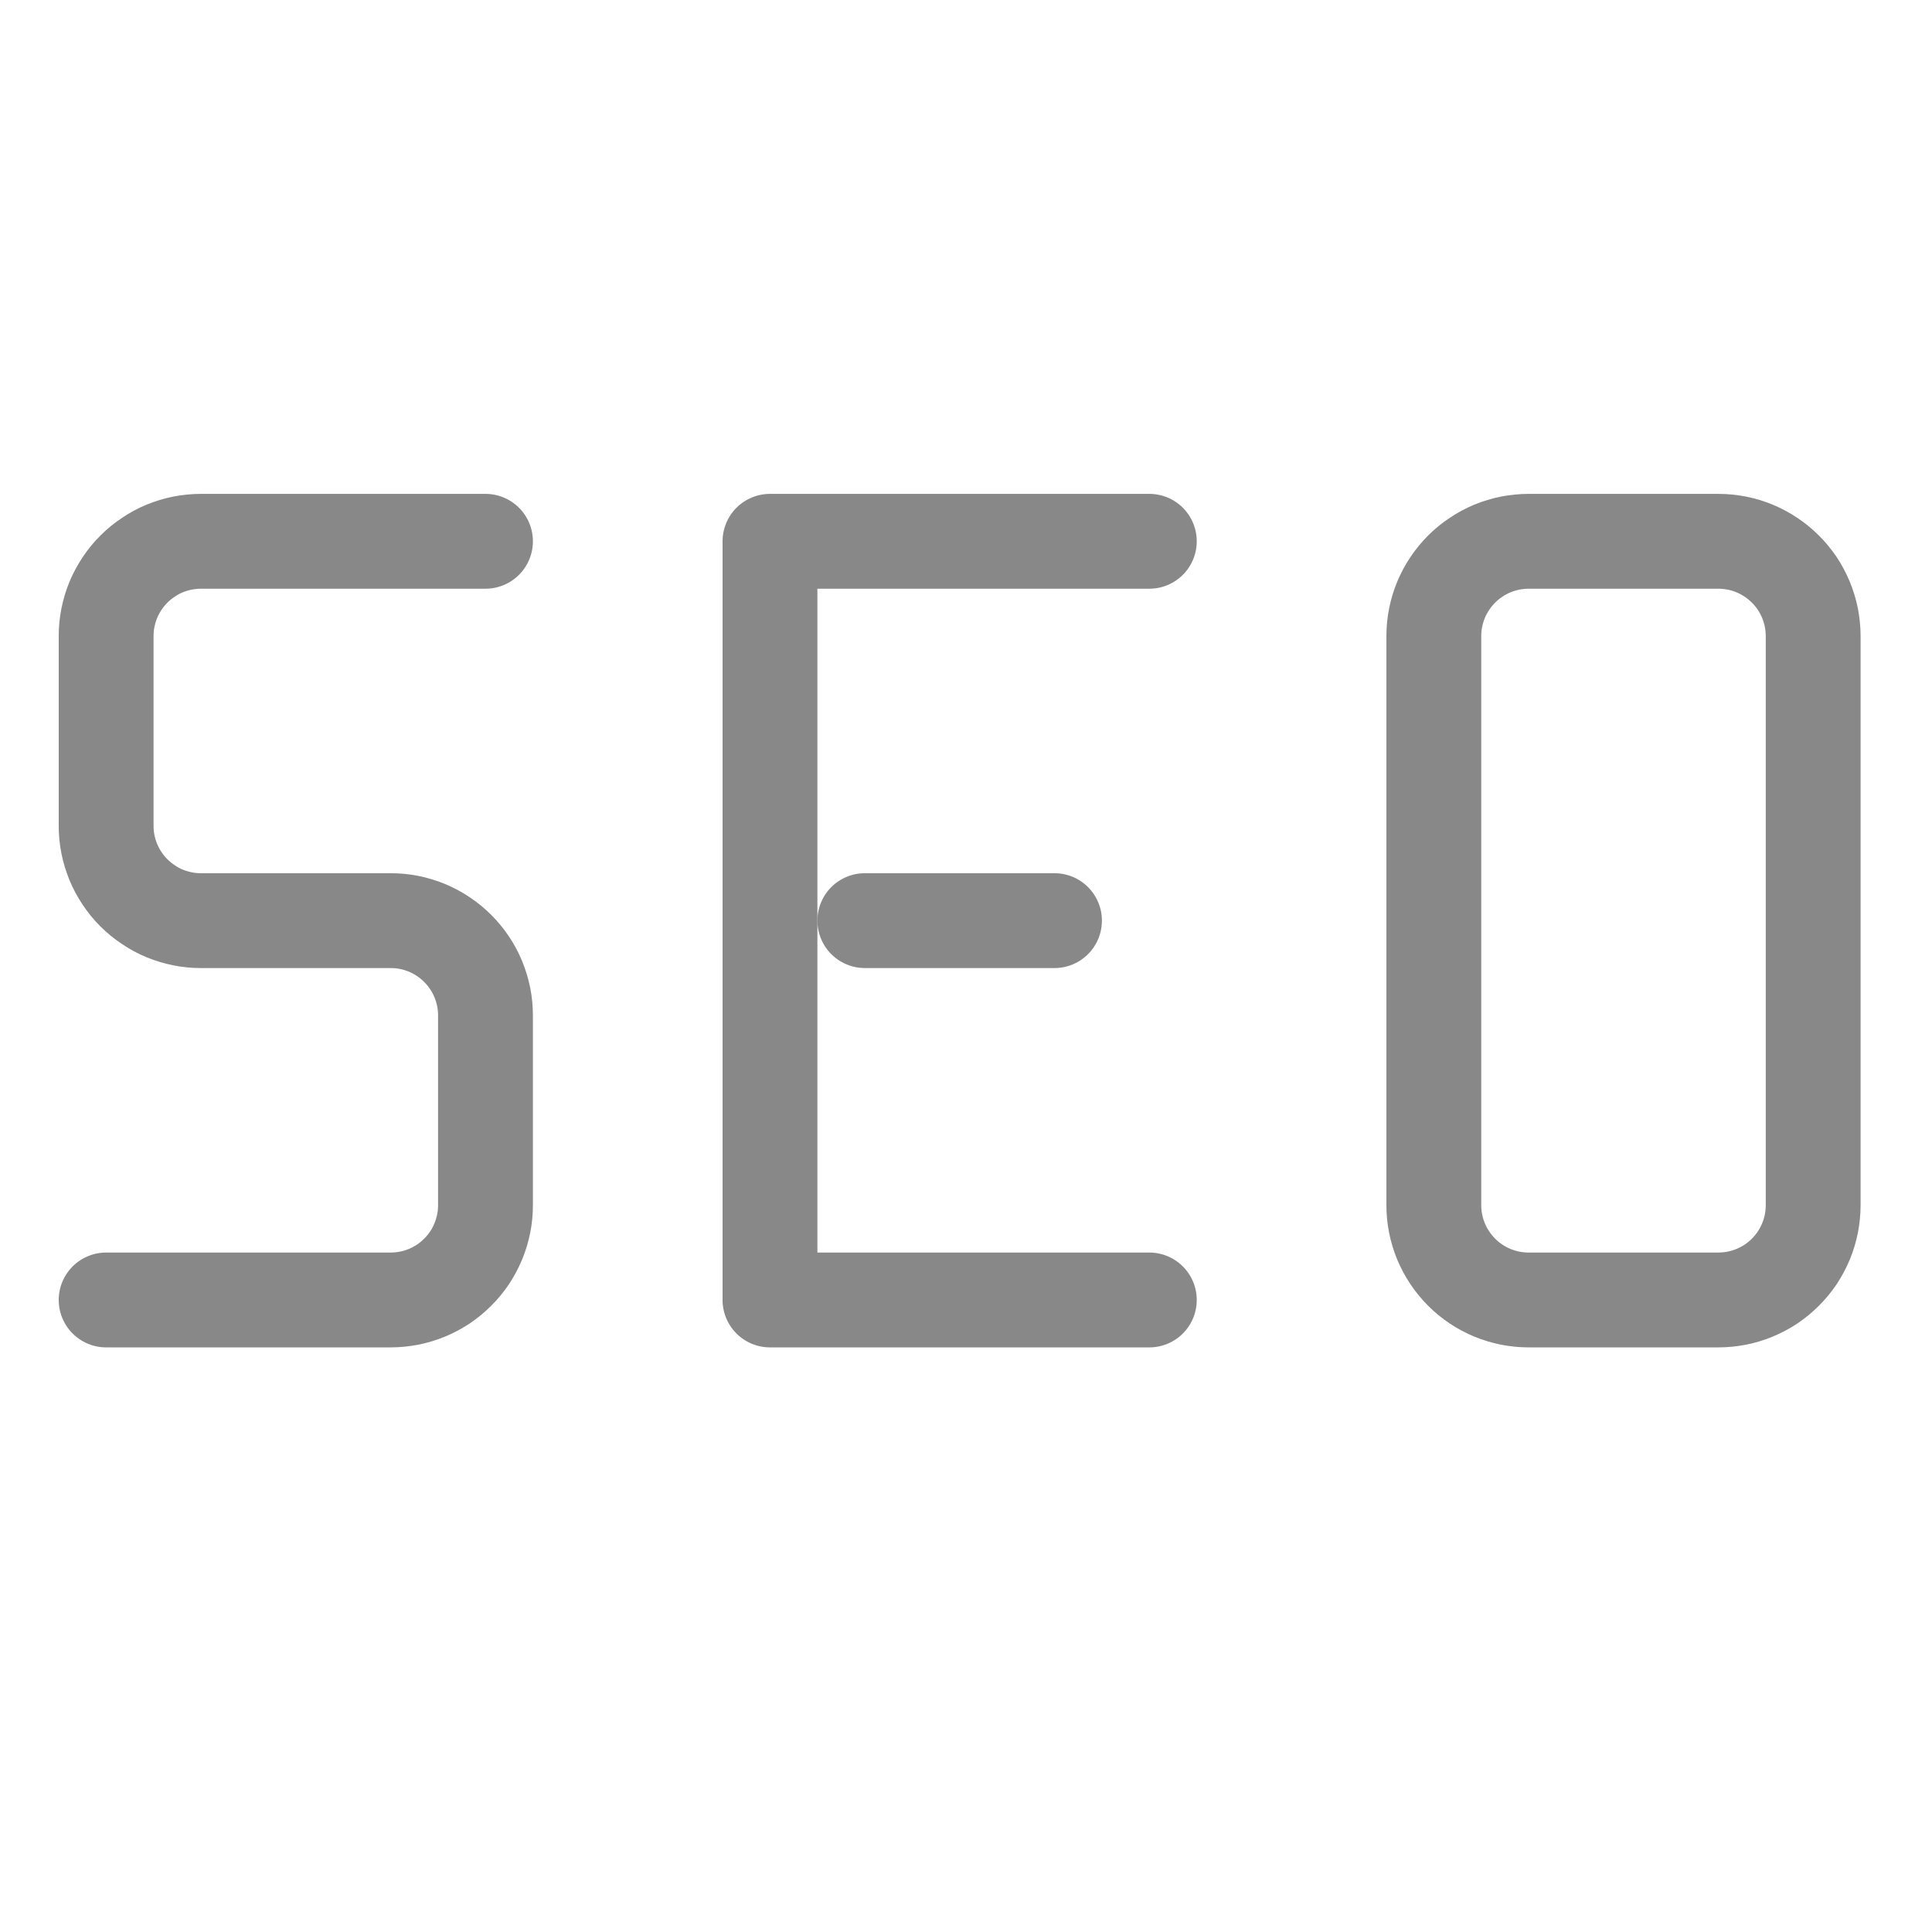 <svg xmlns="http://www.w3.org/2000/svg" xmlns:xlink="http://www.w3.org/1999/xlink" width="251" zoomAndPan="magnify" viewBox="0 0 189.12 197.04" height="251" preserveAspectRatio="xMidYMid meet" version="1.2"><g id="28e744a459"><path style="fill:none;stroke-width:1;stroke-linecap:round;stroke-linejoin:round;stroke:#888888;stroke-opacity:1;stroke-miterlimit:4;" d="M 7 8 L 4 8 C 3.934 8 3.869 8.007 3.805 8.019 C 3.741 8.032 3.678 8.051 3.617 8.076 C 3.556 8.101 3.499 8.132 3.445 8.169 C 3.39 8.205 3.339 8.247 3.293 8.293 C 3.246 8.339 3.205 8.39 3.169 8.444 C 3.132 8.499 3.101 8.557 3.076 8.617 C 3.051 8.678 3.032 8.74 3.019 8.805 C 3.006 8.869 3 8.934 3 9 L 3 11 C 3 11.066 3.006 11.131 3.019 11.195 C 3.032 11.26 3.051 11.322 3.076 11.383 C 3.101 11.443 3.132 11.501 3.169 11.556 C 3.205 11.61 3.246 11.661 3.293 11.707 C 3.339 11.753 3.39 11.795 3.445 11.831 C 3.499 11.868 3.556 11.899 3.617 11.924 C 3.678 11.949 3.741 11.968 3.805 11.981 C 3.869 11.994 3.934 12 4 12 L 6 12 C 6.066 12 6.131 12.006 6.195 12.019 C 6.26 12.032 6.322 12.051 6.383 12.076 C 6.443 12.101 6.501 12.132 6.556 12.169 C 6.61 12.205 6.661 12.247 6.707 12.293 C 6.754 12.34 6.795 12.39 6.832 12.445 C 6.868 12.499 6.899 12.557 6.924 12.617 C 6.949 12.678 6.968 12.741 6.981 12.805 C 6.994 12.869 7 12.934 7 13 L 7 15 C 7 15.066 6.994 15.131 6.981 15.195 C 6.968 15.26 6.949 15.322 6.924 15.383 C 6.899 15.443 6.868 15.501 6.832 15.556 C 6.795 15.61 6.754 15.661 6.707 15.707 C 6.661 15.754 6.61 15.795 6.556 15.832 C 6.501 15.868 6.443 15.899 6.383 15.924 C 6.322 15.949 6.26 15.968 6.195 15.981 C 6.131 15.993 6.066 16 6 16 L 3 16 " transform="matrix(9.672,0,0,9.672,-22.151,-22.171)"/><path style="fill:none;stroke-width:1;stroke-linecap:round;stroke-linejoin:round;stroke:#888888;stroke-opacity:1;stroke-miterlimit:4;" d="M 14 16 L 10 16 L 10 8 L 14 8 " transform="matrix(9.672,0,0,9.672,-22.151,-22.171)"/><path style="fill:none;stroke-width:1;stroke-linecap:round;stroke-linejoin:round;stroke:#888888;stroke-opacity:1;stroke-miterlimit:4;" d="M 11 12 L 13 12 " transform="matrix(9.672,0,0,9.672,-22.151,-22.171)"/><path style="fill:none;stroke-width:1;stroke-linecap:round;stroke-linejoin:round;stroke:#888888;stroke-opacity:1;stroke-miterlimit:4;" d="M 17 9 C 17 8.934 17.006 8.869 17.019 8.805 C 17.032 8.74 17.051 8.678 17.076 8.617 C 17.101 8.557 17.132 8.499 17.169 8.444 C 17.205 8.39 17.247 8.339 17.293 8.293 C 17.339 8.247 17.39 8.205 17.445 8.169 C 17.499 8.132 17.557 8.101 17.617 8.076 C 17.678 8.051 17.741 8.032 17.805 8.019 C 17.869 8.007 17.934 8 18 8 L 20 8 C 20.066 8 20.131 8.007 20.195 8.019 C 20.26 8.032 20.322 8.051 20.383 8.076 C 20.443 8.101 20.501 8.132 20.556 8.169 C 20.61 8.205 20.661 8.247 20.707 8.293 C 20.754 8.339 20.795 8.39 20.832 8.444 C 20.868 8.499 20.899 8.557 20.924 8.617 C 20.949 8.678 20.968 8.74 20.981 8.805 C 20.993 8.869 21 8.934 21 9 L 21 15 C 21 15.066 20.993 15.131 20.981 15.195 C 20.968 15.26 20.949 15.322 20.924 15.383 C 20.899 15.443 20.868 15.501 20.832 15.556 C 20.795 15.61 20.754 15.661 20.707 15.707 C 20.661 15.754 20.61 15.795 20.556 15.832 C 20.501 15.868 20.443 15.899 20.383 15.924 C 20.322 15.949 20.26 15.968 20.195 15.981 C 20.131 15.993 20.066 16 20 16 L 18 16 C 17.934 16 17.869 15.993 17.805 15.981 C 17.741 15.968 17.678 15.949 17.617 15.924 C 17.557 15.899 17.499 15.868 17.445 15.832 C 17.39 15.795 17.339 15.754 17.293 15.707 C 17.247 15.661 17.205 15.61 17.169 15.556 C 17.132 15.501 17.101 15.443 17.076 15.383 C 17.051 15.322 17.032 15.26 17.019 15.195 C 17.006 15.131 17 15.066 17 15 Z M 17 9 " transform="matrix(9.672,0,0,9.672,-22.151,-22.171)"/></g></svg>